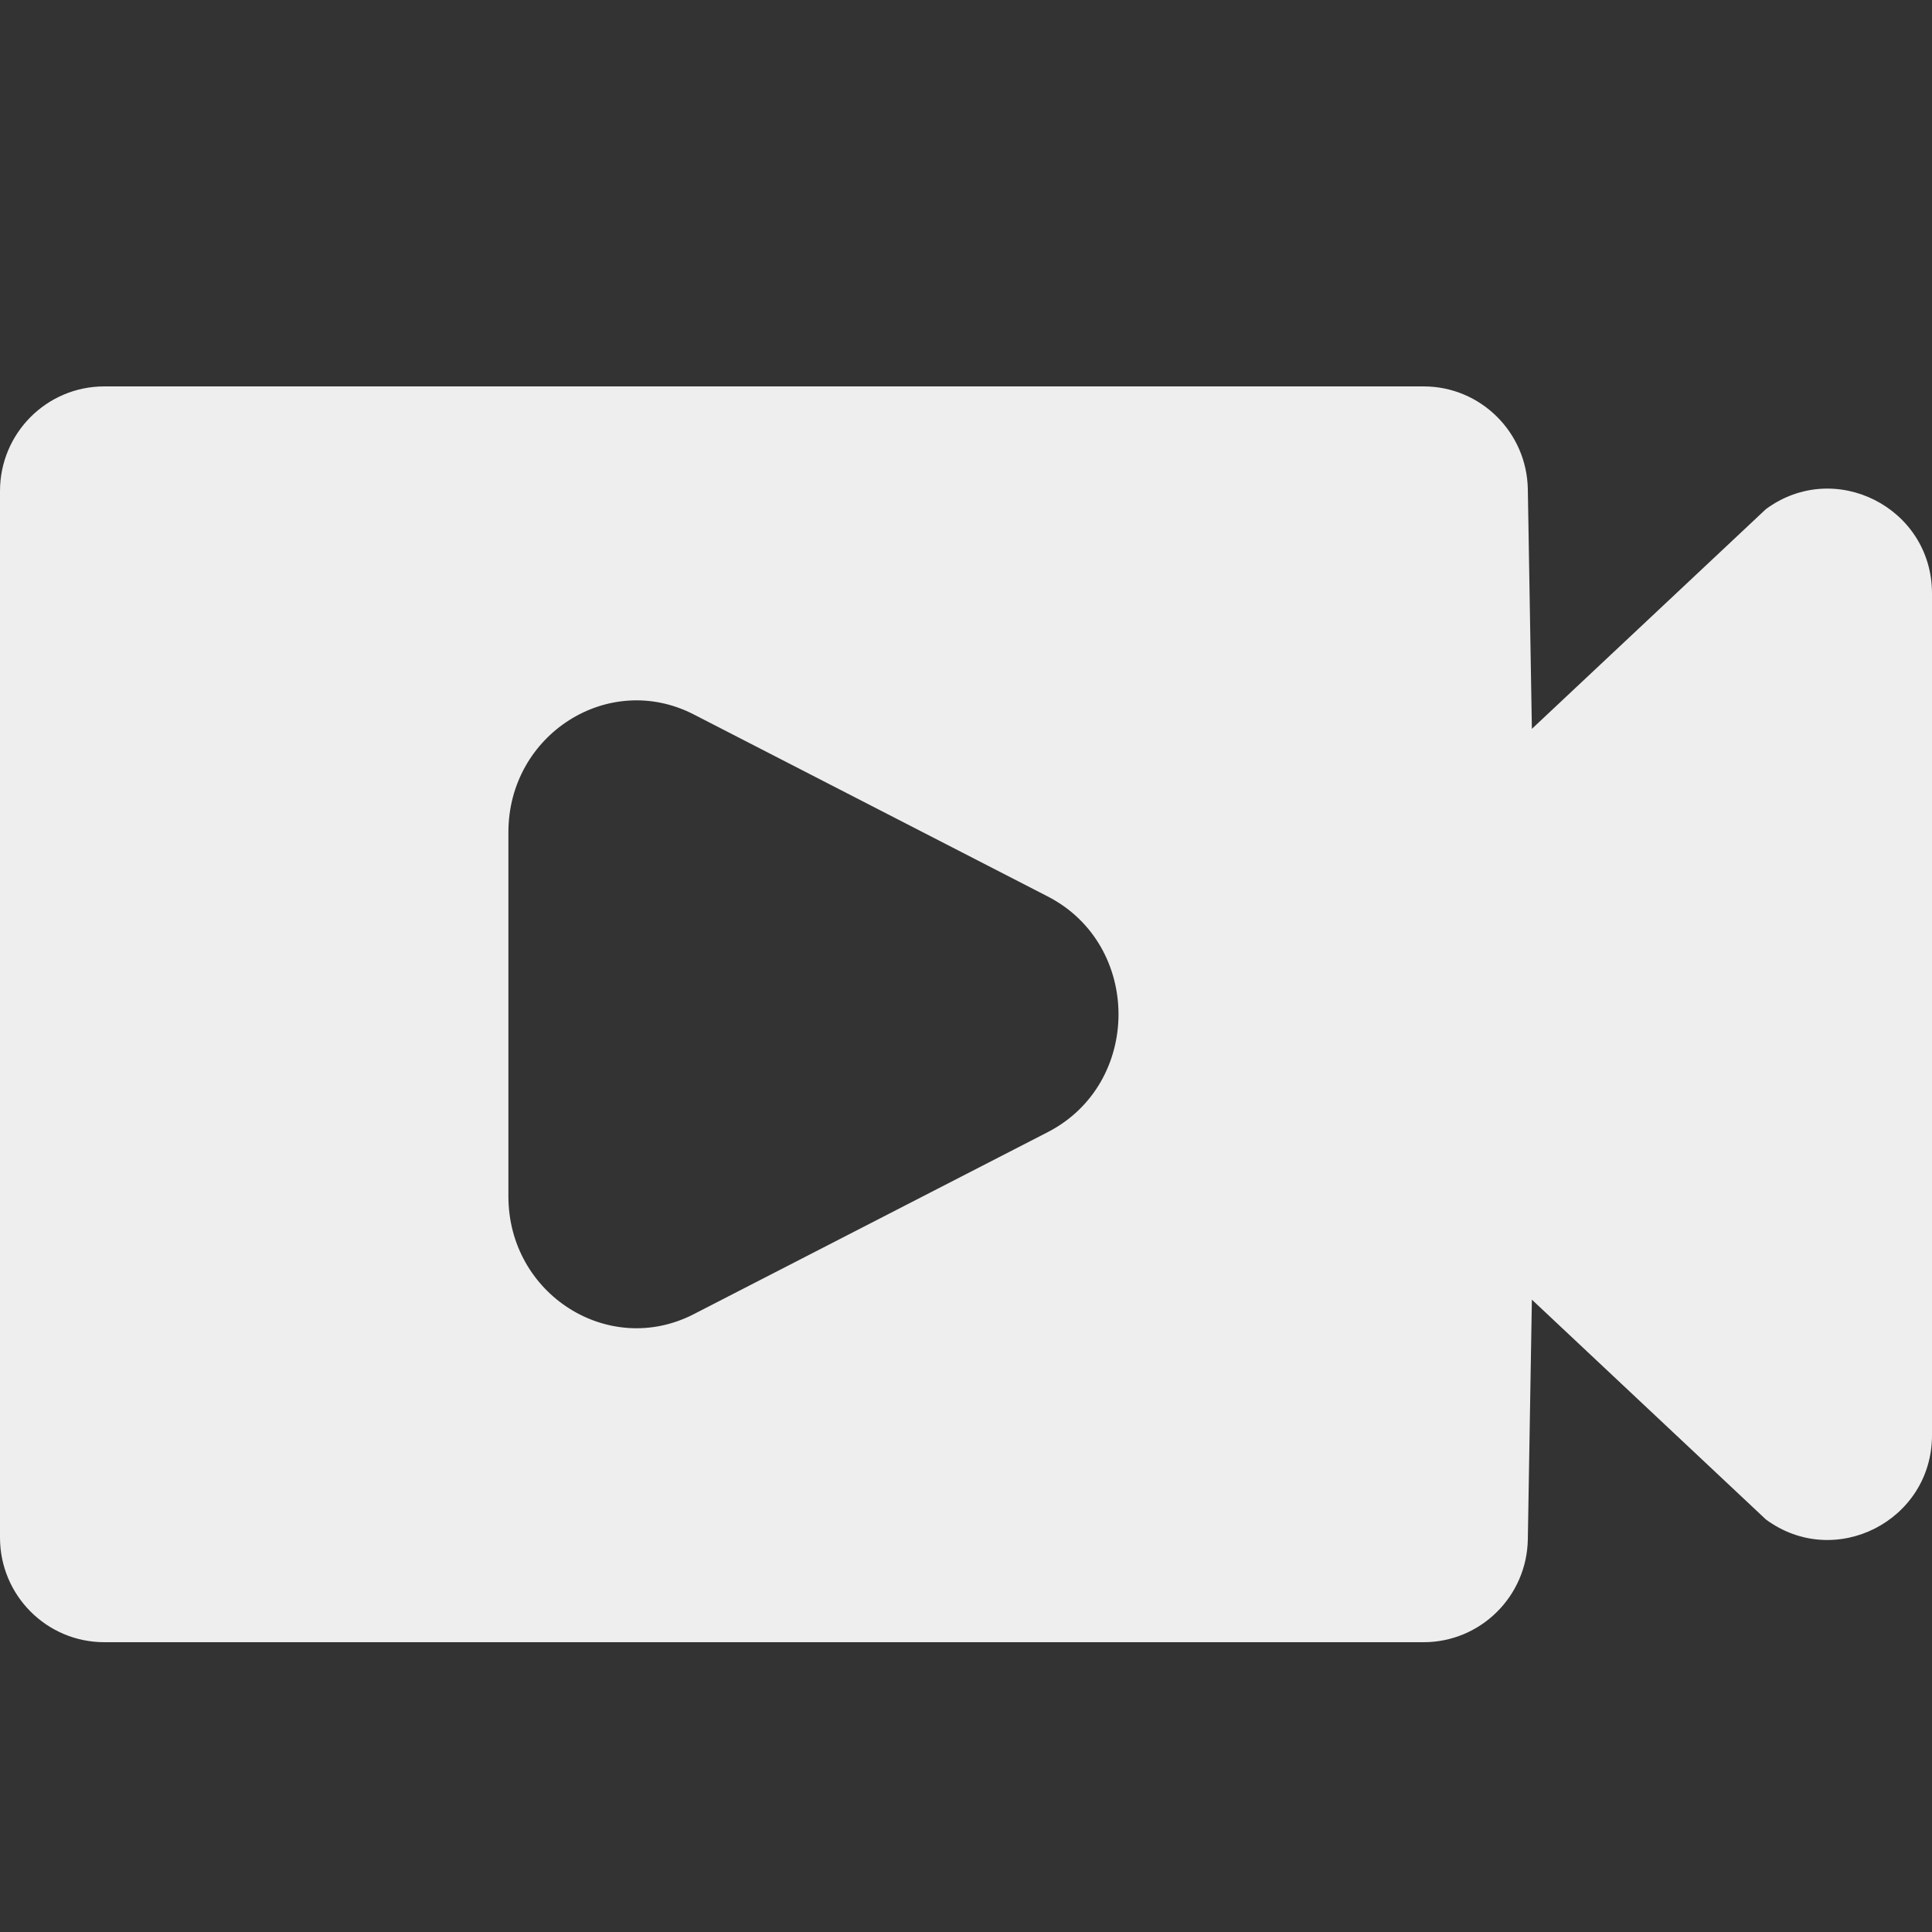 <svg width="20" height="20" viewBox="0 0 20 20" fill="none" xmlns="http://www.w3.org/2000/svg">
<rect x="0" y="0" width="20" height="20" fill="#333333" stroke="none"/>
<path fill-rule="evenodd" clip-rule="evenodd" d="M1.08 4C0.483 4 0 4.485 0 5.083V15.917C0 16.515 0.483 17 1.08 17H14.737C15.326 17 15.806 16.526 15.816 15.935L15.858 13.454L18.28 15.729C18.993 16.256 20 15.745 20 14.857V6.143C20 5.255 18.993 4.744 18.28 5.271L15.858 7.545L15.816 5.065C15.806 4.474 15.326 4 14.737 4H1.08ZM10.846 11.72C11.823 11.217 11.823 9.783 10.846 9.28L7.182 7.396C6.3 6.942 5.263 7.602 5.263 8.615V12.385C5.263 13.398 6.3 14.058 7.182 13.604L10.846 11.72Z" fill="#EEEEEE"/>
</svg>
